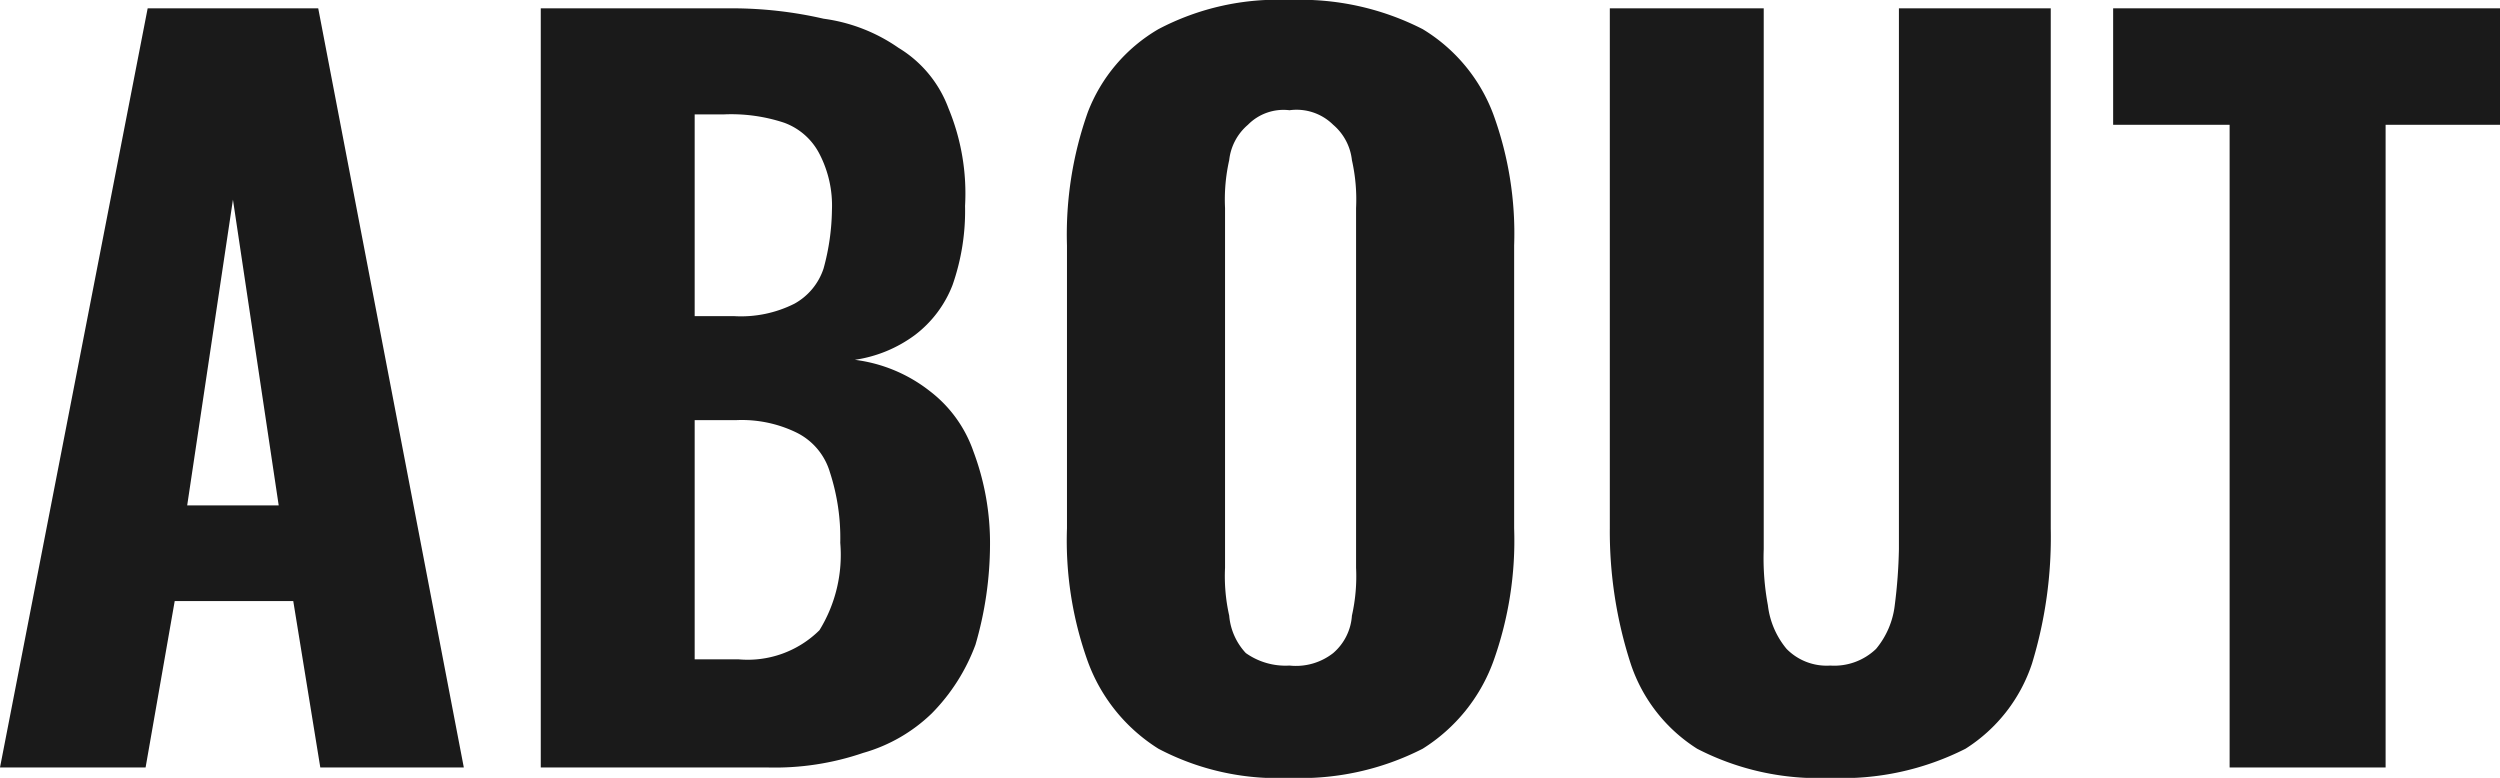 <svg xmlns="http://www.w3.org/2000/svg" viewBox="0 0 120.2 37.4"><defs><style>.cls-1{fill:#1a1a1a;}</style></defs><g id="レイヤー_2" data-name="レイヤー 2"><g id="デバイスフォント_SP"><path class="cls-1" d="M0,36.9,7.1.4h8.2l7,36.5H15.4l-1.3-8H8.4L7,36.9ZM9,24.3h4.4L11.2,9.6Z"/><path class="cls-1" d="M26,36.9V.4h9.2a19.7,19.7,0,0,1,4.4.5,8.2,8.2,0,0,1,3.6,1.4,5.7,5.7,0,0,1,2.4,2.9,10.7,10.7,0,0,1,.8,4.7,10.8,10.8,0,0,1-.6,3.8A5.5,5.5,0,0,1,44,16.1a6.4,6.4,0,0,1-2.9,1.2,7.3,7.3,0,0,1,3.6,1.5,6.2,6.2,0,0,1,2.1,2.9,12.5,12.5,0,0,1,.8,4.5,17.3,17.3,0,0,1-.7,4.8,9.3,9.3,0,0,1-2.1,3.3,7.8,7.8,0,0,1-3.3,1.9,13.1,13.1,0,0,1-4.6.7Zm7.4-21.7h1.9a5.7,5.7,0,0,0,2.9-.6,3,3,0,0,0,1.4-1.7,11.1,11.1,0,0,0,.4-2.8,5.4,5.4,0,0,0-.6-2.7,3.1,3.1,0,0,0-1.7-1.5,8.1,8.1,0,0,0-2.9-.4H33.4Zm0,16.5h2.1a4.9,4.9,0,0,0,3.9-1.4,6.9,6.9,0,0,0,1-4.2,10.2,10.2,0,0,0-.5-3.4,3.1,3.1,0,0,0-1.6-1.9,6,6,0,0,0-2.9-.6h-2Z"/><path class="cls-1" d="M62,37.4A12.3,12.3,0,0,1,55.7,36a8.3,8.3,0,0,1-3.4-4.2,17.2,17.2,0,0,1-1-6.4V11.8a17.6,17.6,0,0,1,1-6.4,7.9,7.9,0,0,1,3.4-4A12.3,12.3,0,0,1,62,0a12.9,12.9,0,0,1,6.4,1.4,8.1,8.1,0,0,1,3.4,4.1,16.7,16.7,0,0,1,1,6.3V25.4a17.2,17.2,0,0,1-1,6.4A8.3,8.3,0,0,1,68.4,36,12.9,12.9,0,0,1,62,37.4ZM62,32a2.9,2.9,0,0,0,2.1-.6,2.6,2.6,0,0,0,.9-1.8,8.6,8.6,0,0,0,.2-2.3V10A8.6,8.6,0,0,0,65,7.7,2.6,2.6,0,0,0,64.1,6,2.5,2.5,0,0,0,62,5.3,2.4,2.4,0,0,0,60,6a2.6,2.6,0,0,0-.9,1.7,8.6,8.6,0,0,0-.2,2.3V27.3a8.6,8.6,0,0,0,.2,2.3,3,3,0,0,0,.8,1.8A3.3,3.3,0,0,0,62,32Z"/><path class="cls-1" d="M88,37.4A12.7,12.7,0,0,1,81.6,36a7.7,7.7,0,0,1-3.2-4.1,20.6,20.6,0,0,1-1-6.5V.4h7.4v26a12.3,12.3,0,0,0,.2,2.7,4,4,0,0,0,.9,2.1A2.7,2.7,0,0,0,88,32a2.9,2.9,0,0,0,2.2-.8,4,4,0,0,0,.9-2.1,24.5,24.5,0,0,0,.2-2.7V.4h7.3v25a20.8,20.8,0,0,1-.9,6.5A7.7,7.7,0,0,1,94.5,36,13.1,13.1,0,0,1,88,37.4Z"/><path class="cls-1" d="M107.2,36.9V6h-5.6V.4h18.6V6h-5.5V36.9Z"/></g></g></svg>